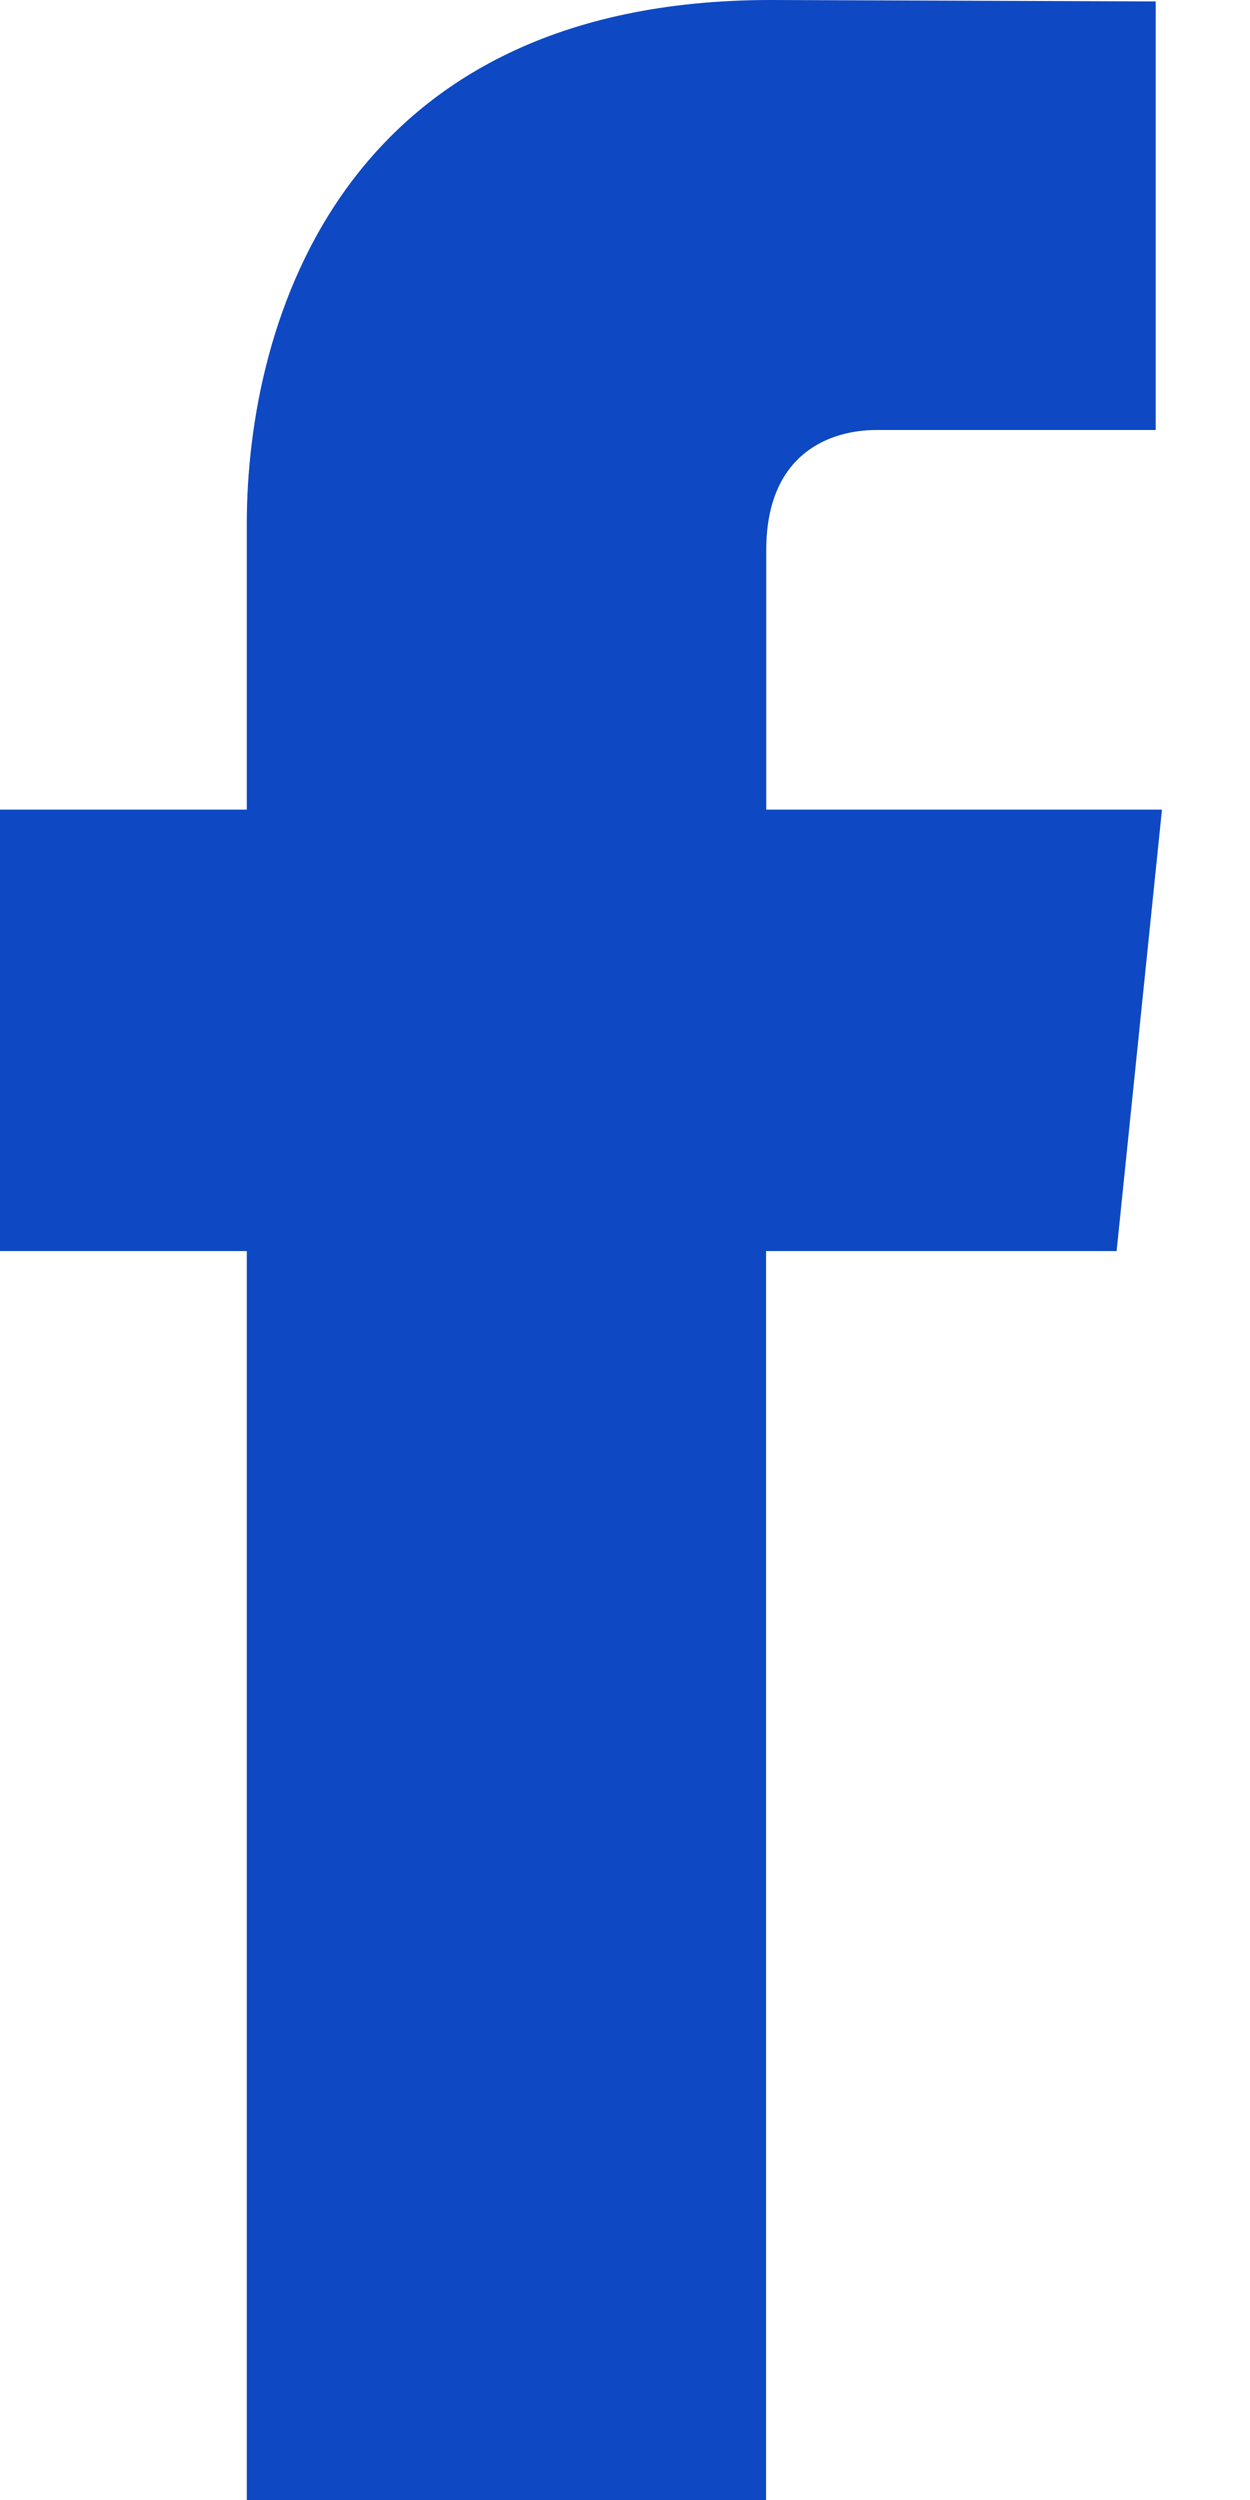 <?xml version="1.0" encoding="UTF-8"?>
<svg width="7px" height="14px" viewBox="0 0 7 14" version="1.1" xmlns="http://www.w3.org/2000/svg" xmlns:xlink="http://www.w3.org/1999/xlink">
    <!-- Generator: Sketch 62 (91390) - https://sketch.com -->
    <title>facebook</title>
    <desc>Created with Sketch.</desc>
    <g id="Page-1" stroke="none" stroke-width="1" fill="none" fill-rule="evenodd">
        <g id="facebook" fill="#0E48C2" fill-rule="nonzero">
            <path d="M6.253,7.006 L4.29,7.006 L4.29,14 L1.382,14 L1.382,7.006 L-3.19744231e-14,7.006 L-3.19744231e-14,4.534 L1.382,4.534 L1.382,2.935 C1.382,1.789 1.926,7.01660952e-14 4.317,7.01660952e-14 L6.472,0.008 L6.472,2.408 L4.908,2.408 C4.653,2.408 4.291,2.535 4.291,3.081 L4.291,4.534 L6.507,4.534 L6.253,7.006 Z" id="path-1"></path>
        </g>
    </g>
</svg>